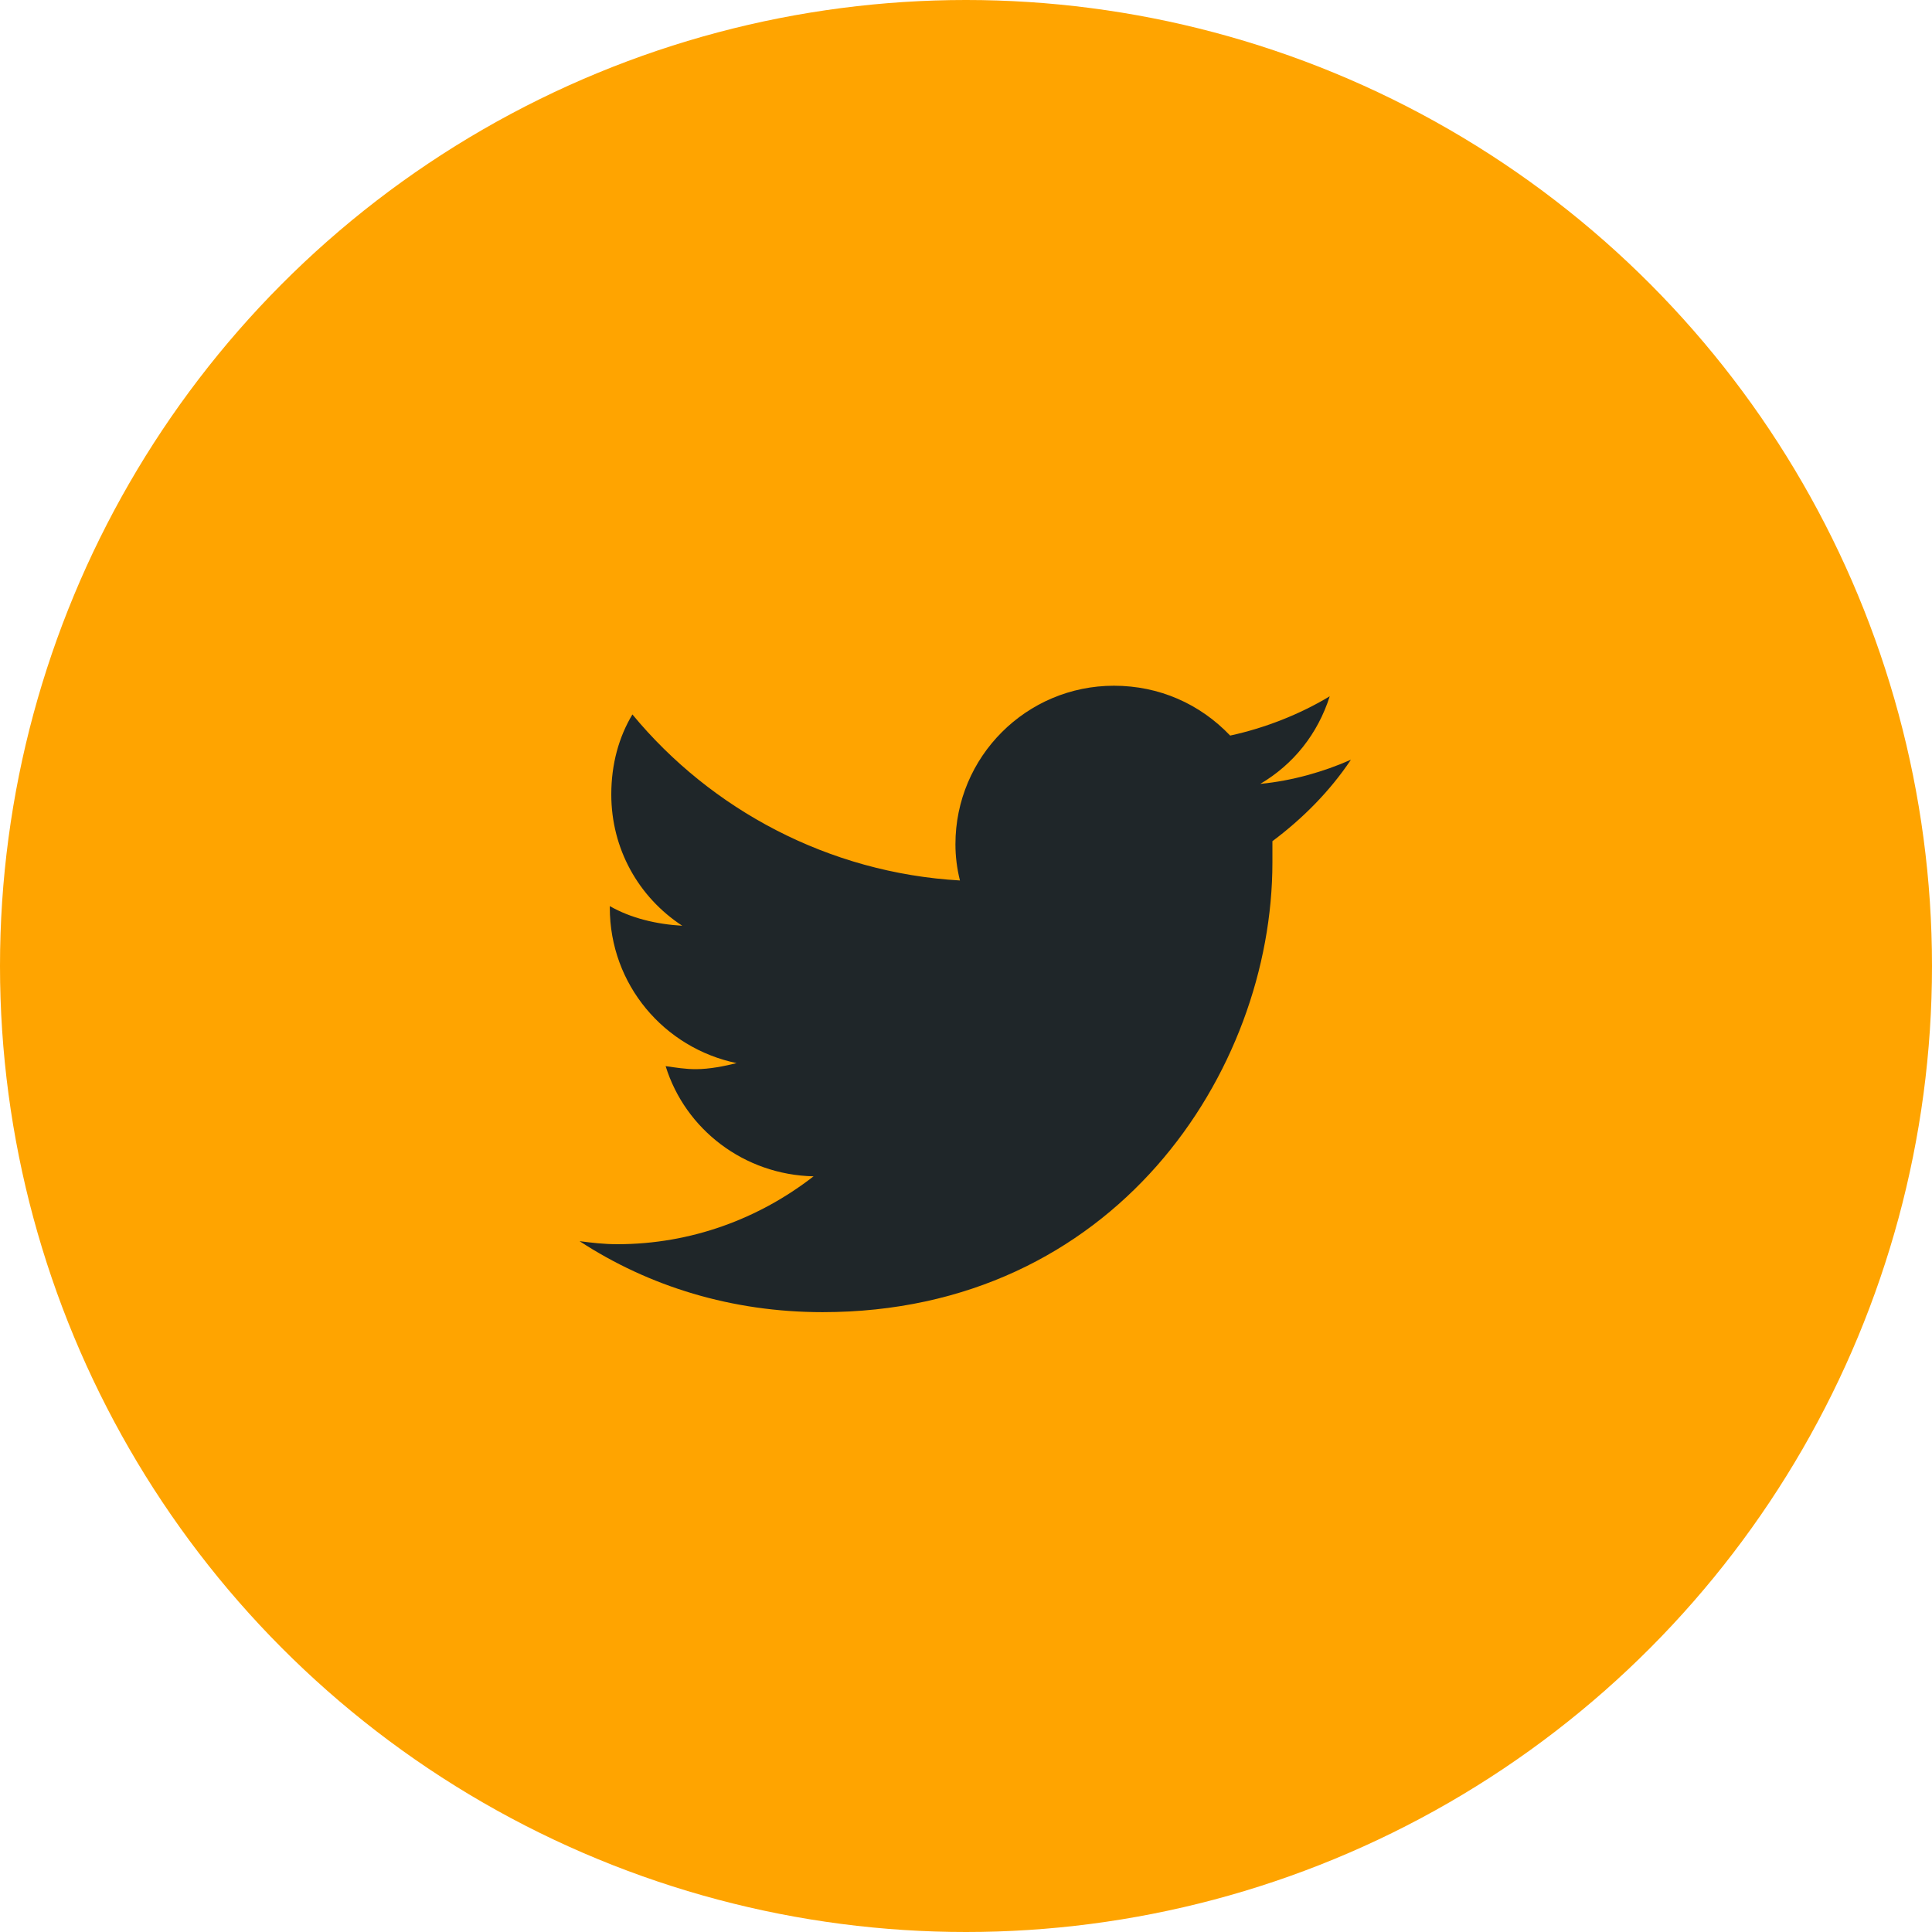 <svg width="30" height="30" viewBox="0 0 30 30" fill="none" xmlns="http://www.w3.org/2000/svg">
<circle cx="15" cy="15" r="15" fill="#FFA400"/>
<path d="M19.758 13.062C19.758 13.18 19.758 13.273 19.758 13.391C19.758 16.648 17.297 20.375 12.773 20.375C11.367 20.375 10.078 19.977 9 19.273C9.188 19.297 9.375 19.32 9.586 19.32C10.734 19.32 11.789 18.922 12.633 18.266C11.555 18.242 10.641 17.539 10.336 16.555C10.5 16.578 10.641 16.602 10.805 16.602C11.016 16.602 11.25 16.555 11.438 16.508C10.312 16.273 9.469 15.289 9.469 14.094V14.07C9.797 14.258 10.195 14.352 10.594 14.375C9.914 13.93 9.492 13.18 9.492 12.336C9.492 11.867 9.609 11.445 9.82 11.094C11.039 12.57 12.867 13.555 14.906 13.672C14.859 13.484 14.836 13.297 14.836 13.109C14.836 11.75 15.938 10.648 17.297 10.648C18 10.648 18.633 10.93 19.102 11.422C19.641 11.305 20.18 11.094 20.648 10.812C20.461 11.398 20.086 11.867 19.57 12.172C20.062 12.125 20.555 11.984 20.977 11.797C20.648 12.289 20.227 12.711 19.758 13.062Z" fill="#1F2629"/>
</svg>
